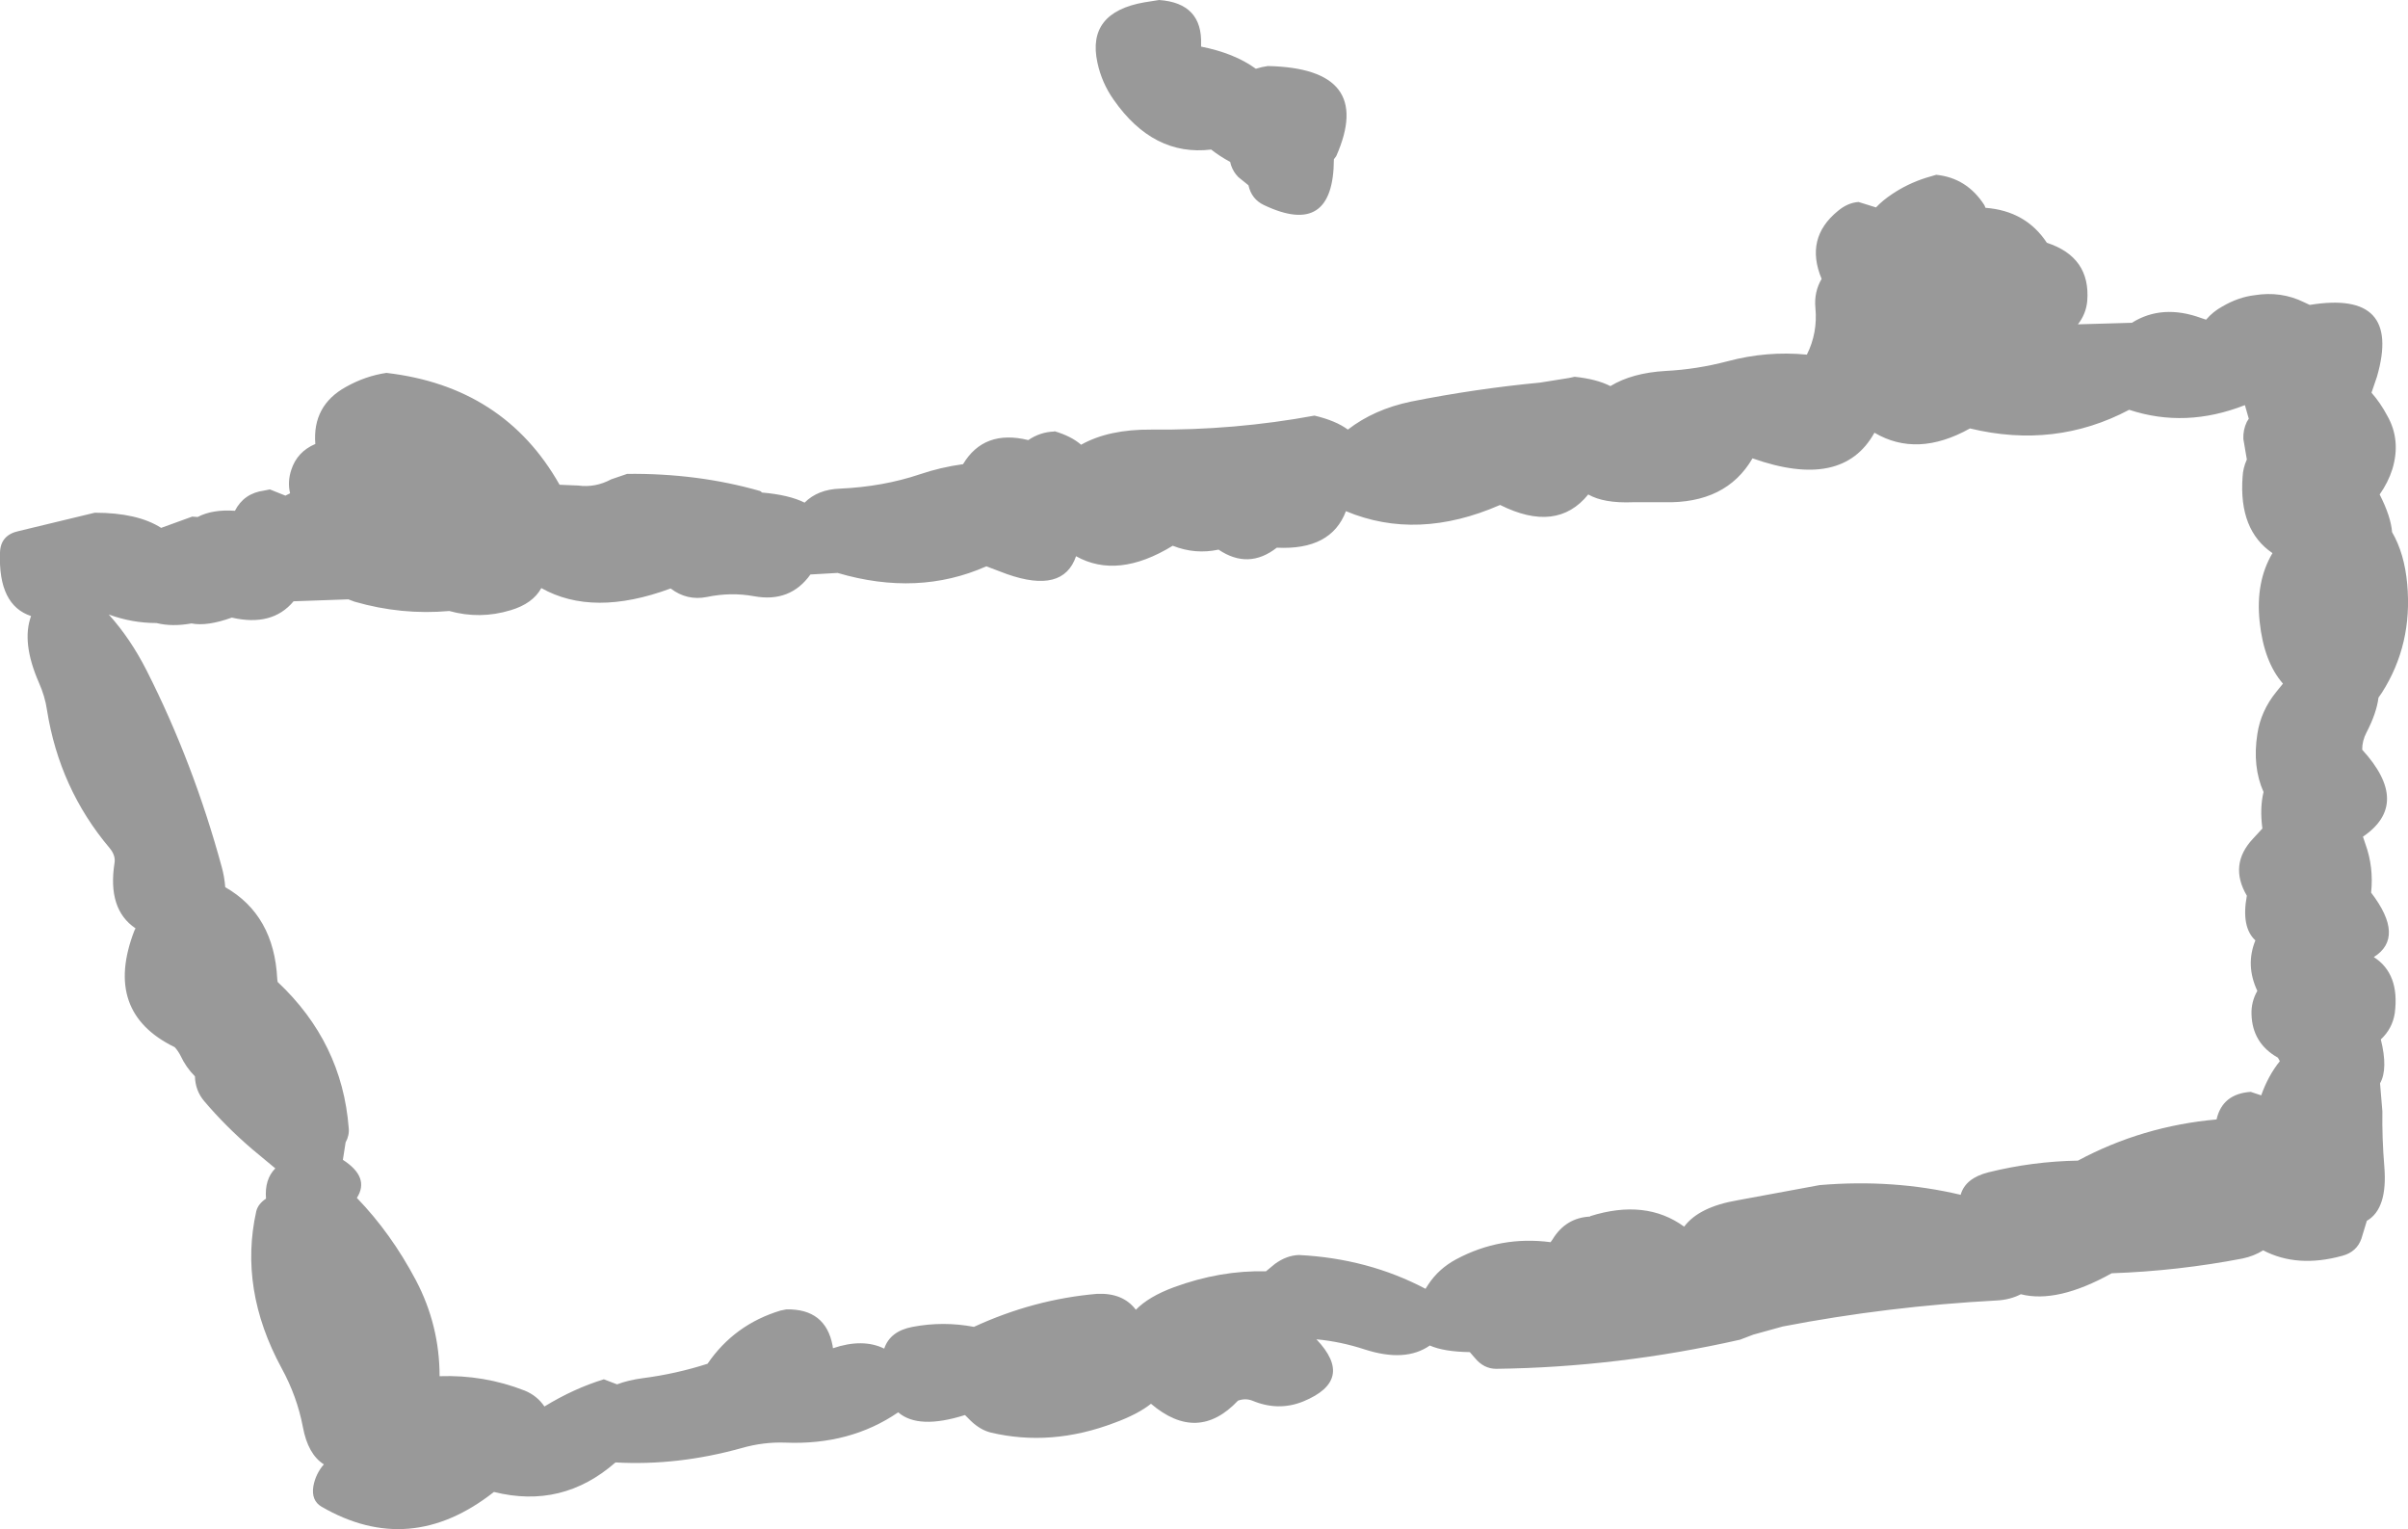 <?xml version="1.0" encoding="UTF-8" standalone="no"?>
<svg xmlns:xlink="http://www.w3.org/1999/xlink" height="196.85px" width="310.05px" xmlns="http://www.w3.org/2000/svg">
  <g transform="matrix(1.0, 0.0, 0.0, 1.0, 137.65, -35.1)">
    <path d="M168.75 98.75 Q170.2 101.6 170.35 103.6 171.95 106.35 172.3 110.3 173.0 118.05 169.05 124.25 L168.6 124.9 Q168.35 126.9 167.05 129.4 166.5 130.45 166.5 131.6 172.85 138.55 166.6 142.8 L166.9 143.7 Q168.0 146.7 167.65 150.0 172.05 155.75 168.0 158.3 171.35 160.45 170.7 165.5 170.4 167.5 168.9 168.9 169.85 172.7 168.8 174.55 L169.1 178.15 Q169.05 181.65 169.35 185.25 169.8 190.7 167.1 192.25 L166.4 194.55 Q165.8 196.25 163.95 196.75 158.15 198.35 153.75 196.05 152.55 196.8 151.1 197.1 142.8 198.7 134.25 199.0 127.25 202.9 122.55 201.7 121.2 202.4 119.5 202.5 105.4 203.25 91.9 205.85 L89.55 206.5 88.1 206.9 86.4 207.55 Q70.7 211.1 55.0 211.3 53.4 211.3 52.25 209.9 L51.6 209.15 Q48.25 209.1 46.45 208.3 43.3 210.5 38.05 208.8 35.0 207.8 31.85 207.5 36.85 212.75 30.15 215.5 26.95 216.8 23.6 215.4 22.7 215.05 21.75 215.4 16.55 220.9 10.55 215.8 8.85 217.15 5.85 218.25 -2.3 221.35 -10.1 219.5 -11.45 219.15 -12.65 218.0 L-13.4 217.25 Q-19.4 219.15 -22.0 216.9 -28.2 221.15 -36.55 220.8 -39.35 220.7 -42.15 221.5 -50.4 223.8 -58.4 223.35 -65.25 229.35 -74.05 227.15 -84.85 235.65 -96.25 229.05 -97.6 228.25 -97.3 226.4 -97.0 224.8 -95.95 223.6 -98.0 222.3 -98.65 218.8 -99.4 214.85 -101.4 211.2 -106.9 201.05 -104.65 191.0 -104.4 190.05 -103.4 189.4 -103.6 186.9 -102.2 185.5 L-105.15 183.05 Q-108.6 180.1 -111.35 176.85 -112.5 175.5 -112.55 173.65 -113.7 172.5 -114.4 171.0 -114.7 170.4 -115.15 169.9 -124.4 165.4 -120.35 154.9 L-120.2 154.6 Q-123.85 152.15 -122.9 146.15 -122.75 145.2 -123.55 144.25 -130.0 136.6 -131.6 126.5 -131.85 124.75 -132.65 122.95 -134.9 117.8 -133.65 114.4 -137.9 113.0 -137.65 106.25 -137.6 103.95 -135.2 103.45 L-125.45 101.1 Q-119.95 101.1 -116.9 103.05 L-112.9 101.6 -112.2 101.65 Q-110.3 100.65 -107.4 100.85 -106.25 98.6 -103.65 98.25 L-102.9 98.1 -100.9 98.9 -100.3 98.6 Q-100.65 97.1 -100.15 95.6 -99.4 93.25 -97.05 92.25 -97.45 87.3 -93.1 84.9 -90.6 83.5 -87.9 83.1 -72.75 84.85 -65.6 97.5 L-63.2 97.6 Q-61.0 97.9 -58.95 96.8 L-56.9 96.1 Q-47.85 96.0 -39.8 98.3 -39.65 98.35 -39.55 98.5 -36.05 98.8 -34.05 99.8 -32.35 98.1 -29.5 98.0 -23.95 97.75 -19.2 96.15 -16.55 95.25 -13.65 94.85 -10.95 90.35 -5.25 91.75 -3.7 90.7 -1.9 90.65 L-1.9 90.6 Q0.3 91.25 1.55 92.35 5.1 90.35 10.6 90.4 21.3 90.5 31.6 88.6 34.35 89.25 35.9 90.4 39.25 87.8 44.0 86.8 52.25 85.15 60.65 84.35 L64.4 83.75 65.1 83.6 Q67.95 83.9 69.7 84.8 72.5 83.1 76.8 82.85 80.8 82.65 84.8 81.6 89.85 80.25 95.0 80.75 96.4 77.95 96.1 74.75 95.9 72.7 96.9 71.0 94.7 65.75 99.0 62.25 100.25 61.2 101.65 61.1 L103.9 61.8 Q104.75 60.9 105.95 60.1 107.95 58.75 110.3 58.0 L111.65 57.6 Q115.6 58.0 117.85 61.5 L118.0 61.85 Q123.2 62.25 125.9 66.35 131.55 68.2 131.1 73.85 130.95 75.5 129.9 76.85 L136.85 76.65 Q140.75 74.2 145.8 76.05 L146.4 76.25 Q147.3 75.2 148.5 74.55 150.55 73.35 152.65 73.1 156.05 72.55 159.0 74.0 L159.75 74.35 Q171.65 72.4 168.4 83.6 L167.7 85.65 Q168.85 86.95 169.75 88.65 171.5 91.75 170.4 95.45 169.85 97.2 168.75 98.75 M103.7 90.8 Q99.6 98.2 88.0 94.1 84.6 99.95 76.6 99.75 L72.6 99.75 Q68.85 99.9 66.85 98.75 62.8 103.75 55.5 100.1 44.85 104.75 35.65 100.9 33.75 105.95 26.75 105.6 23.1 108.45 19.25 105.85 16.25 106.5 13.35 105.35 6.25 109.7 0.9 106.7 -0.75 111.55 -8.0 109.0 L-10.65 108.0 Q-19.45 111.9 -29.8 108.85 L-33.3 109.05 Q-35.9 112.7 -40.55 111.85 -43.55 111.3 -46.65 111.95 -49.2 112.45 -51.3 110.85 -61.3 114.55 -67.95 110.8 -69.05 112.8 -71.9 113.65 -75.85 114.85 -79.8 113.75 -85.95 114.3 -92.0 112.55 L-92.8 112.25 -99.85 112.5 Q-102.6 115.8 -107.8 114.6 -111.0 115.75 -113.0 115.35 -115.5 115.8 -117.5 115.3 -120.65 115.3 -123.65 114.2 -120.85 117.3 -118.75 121.45 -112.75 133.3 -109.1 146.7 -108.75 147.95 -108.65 149.3 -102.35 152.9 -101.95 161.15 L-101.9 161.5 Q-93.6 169.3 -92.75 180.3 -92.65 181.25 -93.15 182.15 L-93.5 184.4 Q-90.0 186.65 -91.7 189.3 -87.3 193.85 -84.1 199.9 -81.05 205.7 -81.05 212.25 -75.35 212.05 -70.1 214.1 -68.5 214.75 -67.55 216.15 -63.8 213.85 -59.9 212.65 L-58.2 213.3 Q-56.75 212.75 -54.85 212.5 -50.6 211.95 -46.55 210.65 -43.1 205.6 -37.15 203.8 L-36.4 203.65 Q-31.35 203.55 -30.45 208.3 L-30.4 208.65 Q-26.55 207.35 -23.8 208.7 -23.05 206.45 -20.15 205.9 -16.2 205.15 -12.25 205.9 -4.55 202.35 3.6 201.65 6.95 201.5 8.6 203.7 10.25 202.0 13.5 200.8 19.5 198.6 25.35 198.75 L26.5 197.8 Q28.0 196.7 29.6 196.65 38.5 197.1 45.9 201.0 L46.25 200.45 Q47.6 198.4 49.85 197.2 55.55 194.15 62.0 195.0 L62.25 194.65 Q63.95 191.85 67.1 191.7 L67.1 191.65 Q74.25 189.4 79.2 193.0 81.1 190.45 86.1 189.6 L96.65 187.65 Q106.15 186.85 114.8 188.9 115.4 186.75 118.4 186.0 124.05 184.6 129.9 184.5 138.2 180.05 147.75 179.2 148.5 175.9 152.15 175.65 L153.5 176.1 Q154.4 173.55 155.9 171.7 L155.65 171.25 Q152.35 169.4 152.25 165.65 152.2 164.05 153.0 162.65 151.45 159.35 152.75 156.15 150.9 154.45 151.65 150.4 149.3 146.4 152.45 143.05 L153.65 141.75 Q153.3 139.1 153.8 137.05 152.35 133.8 153.0 129.6 153.45 126.6 155.45 124.15 L156.3 123.1 Q153.85 120.3 153.3 115.15 152.75 110.0 154.95 106.3 150.6 103.35 151.1 96.5 151.15 95.35 151.65 94.25 L151.2 91.6 Q151.15 90.45 151.65 89.4 L151.9 89.0 151.4 87.25 Q143.75 90.25 136.5 87.85 126.95 92.9 116.0 90.25 109.2 94.05 103.7 90.8 M17.0 41.1 Q21.3 41.95 24.05 43.95 24.85 43.7 25.6 43.6 39.4 43.9 34.4 55.2 L34.1 55.6 Q34.05 65.75 25.1 61.5 23.5 60.75 23.1 58.95 L21.8 57.9 Q21.15 57.25 20.85 56.35 L20.75 55.95 Q19.3 55.15 18.3 54.35 10.85 55.25 5.75 47.95 4.2 45.75 3.65 43.15 2.25 36.7 9.7 35.4 L11.6 35.1 Q17.2 35.5 17.0 40.85 L17.0 41.1" fill="#999999" fill-rule="evenodd" stroke="none"/>
  </g>
</svg>
